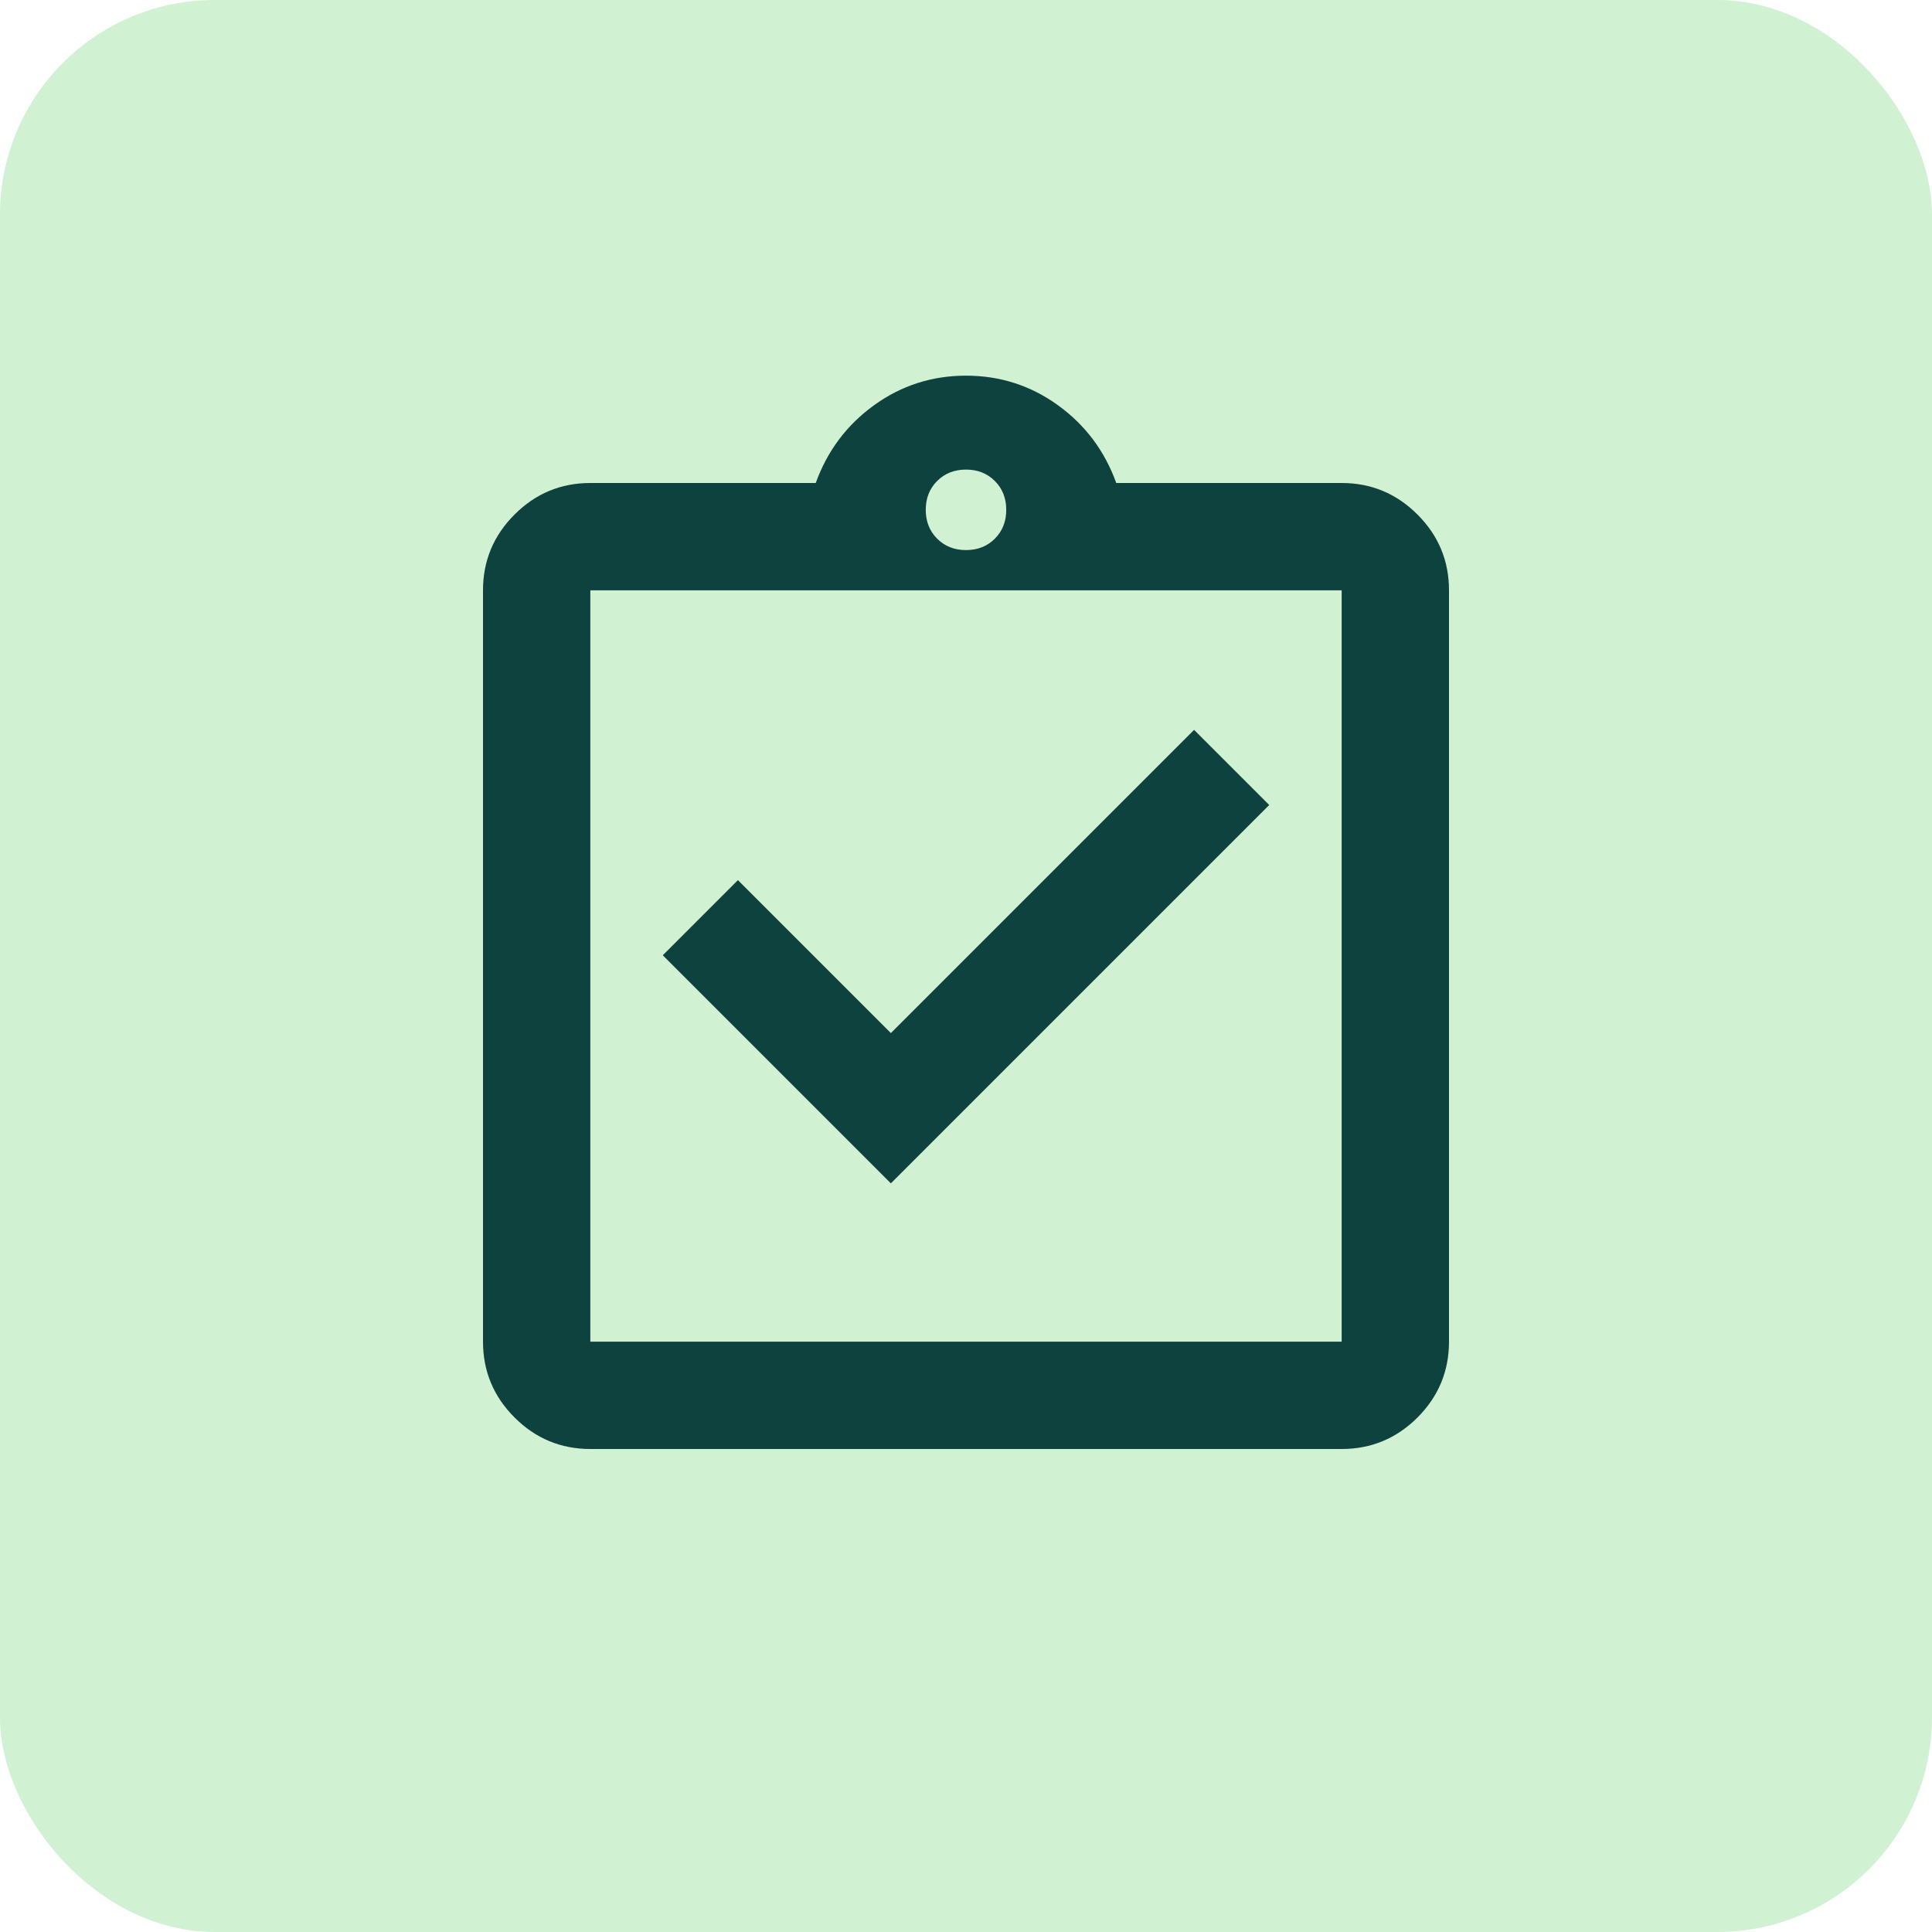 <svg width="36" height="36" viewBox="0 0 36 36" fill="none" xmlns="http://www.w3.org/2000/svg">
<rect width="36" height="36" rx="4" fill="#D1F1D3"/>
<mask id="mask0_5165_28787" style="mask-type:alpha" maskUnits="userSpaceOnUse" x="6" y="6" width="24" height="24">
<rect x="6" y="6" width="24" height="24" fill="#D9D9D9"/>
</mask>
<g mask="url(#mask0_5165_28787)">
<path d="M16.6 22.05L23.65 15L22.25 13.6L16.6 19.25L13.75 16.4L12.35 17.8L16.6 22.05ZM11 27C10.45 27 9.979 26.804 9.588 26.413C9.196 26.021 9 25.55 9 25V11C9 10.45 9.196 9.979 9.588 9.588C9.979 9.196 10.45 9 11 9H15.2C15.417 8.4 15.779 7.917 16.288 7.55C16.796 7.183 17.367 7 18 7C18.633 7 19.204 7.183 19.712 7.55C20.221 7.917 20.583 8.4 20.8 9H25C25.55 9 26.021 9.196 26.413 9.588C26.804 9.979 27 10.45 27 11V25C27 25.55 26.804 26.021 26.413 26.413C26.021 26.804 25.55 27 25 27H11ZM11 25H25V11H11V25ZM18 10.25C18.217 10.25 18.396 10.179 18.538 10.037C18.679 9.896 18.75 9.717 18.75 9.5C18.75 9.283 18.679 9.104 18.538 8.963C18.396 8.821 18.217 8.75 18 8.75C17.783 8.75 17.604 8.821 17.462 8.963C17.321 9.104 17.25 9.283 17.25 9.5C17.25 9.717 17.321 9.896 17.462 10.037C17.604 10.179 17.783 10.25 18 10.25Z" fill="#0D423E"/>
</g>
</svg>
